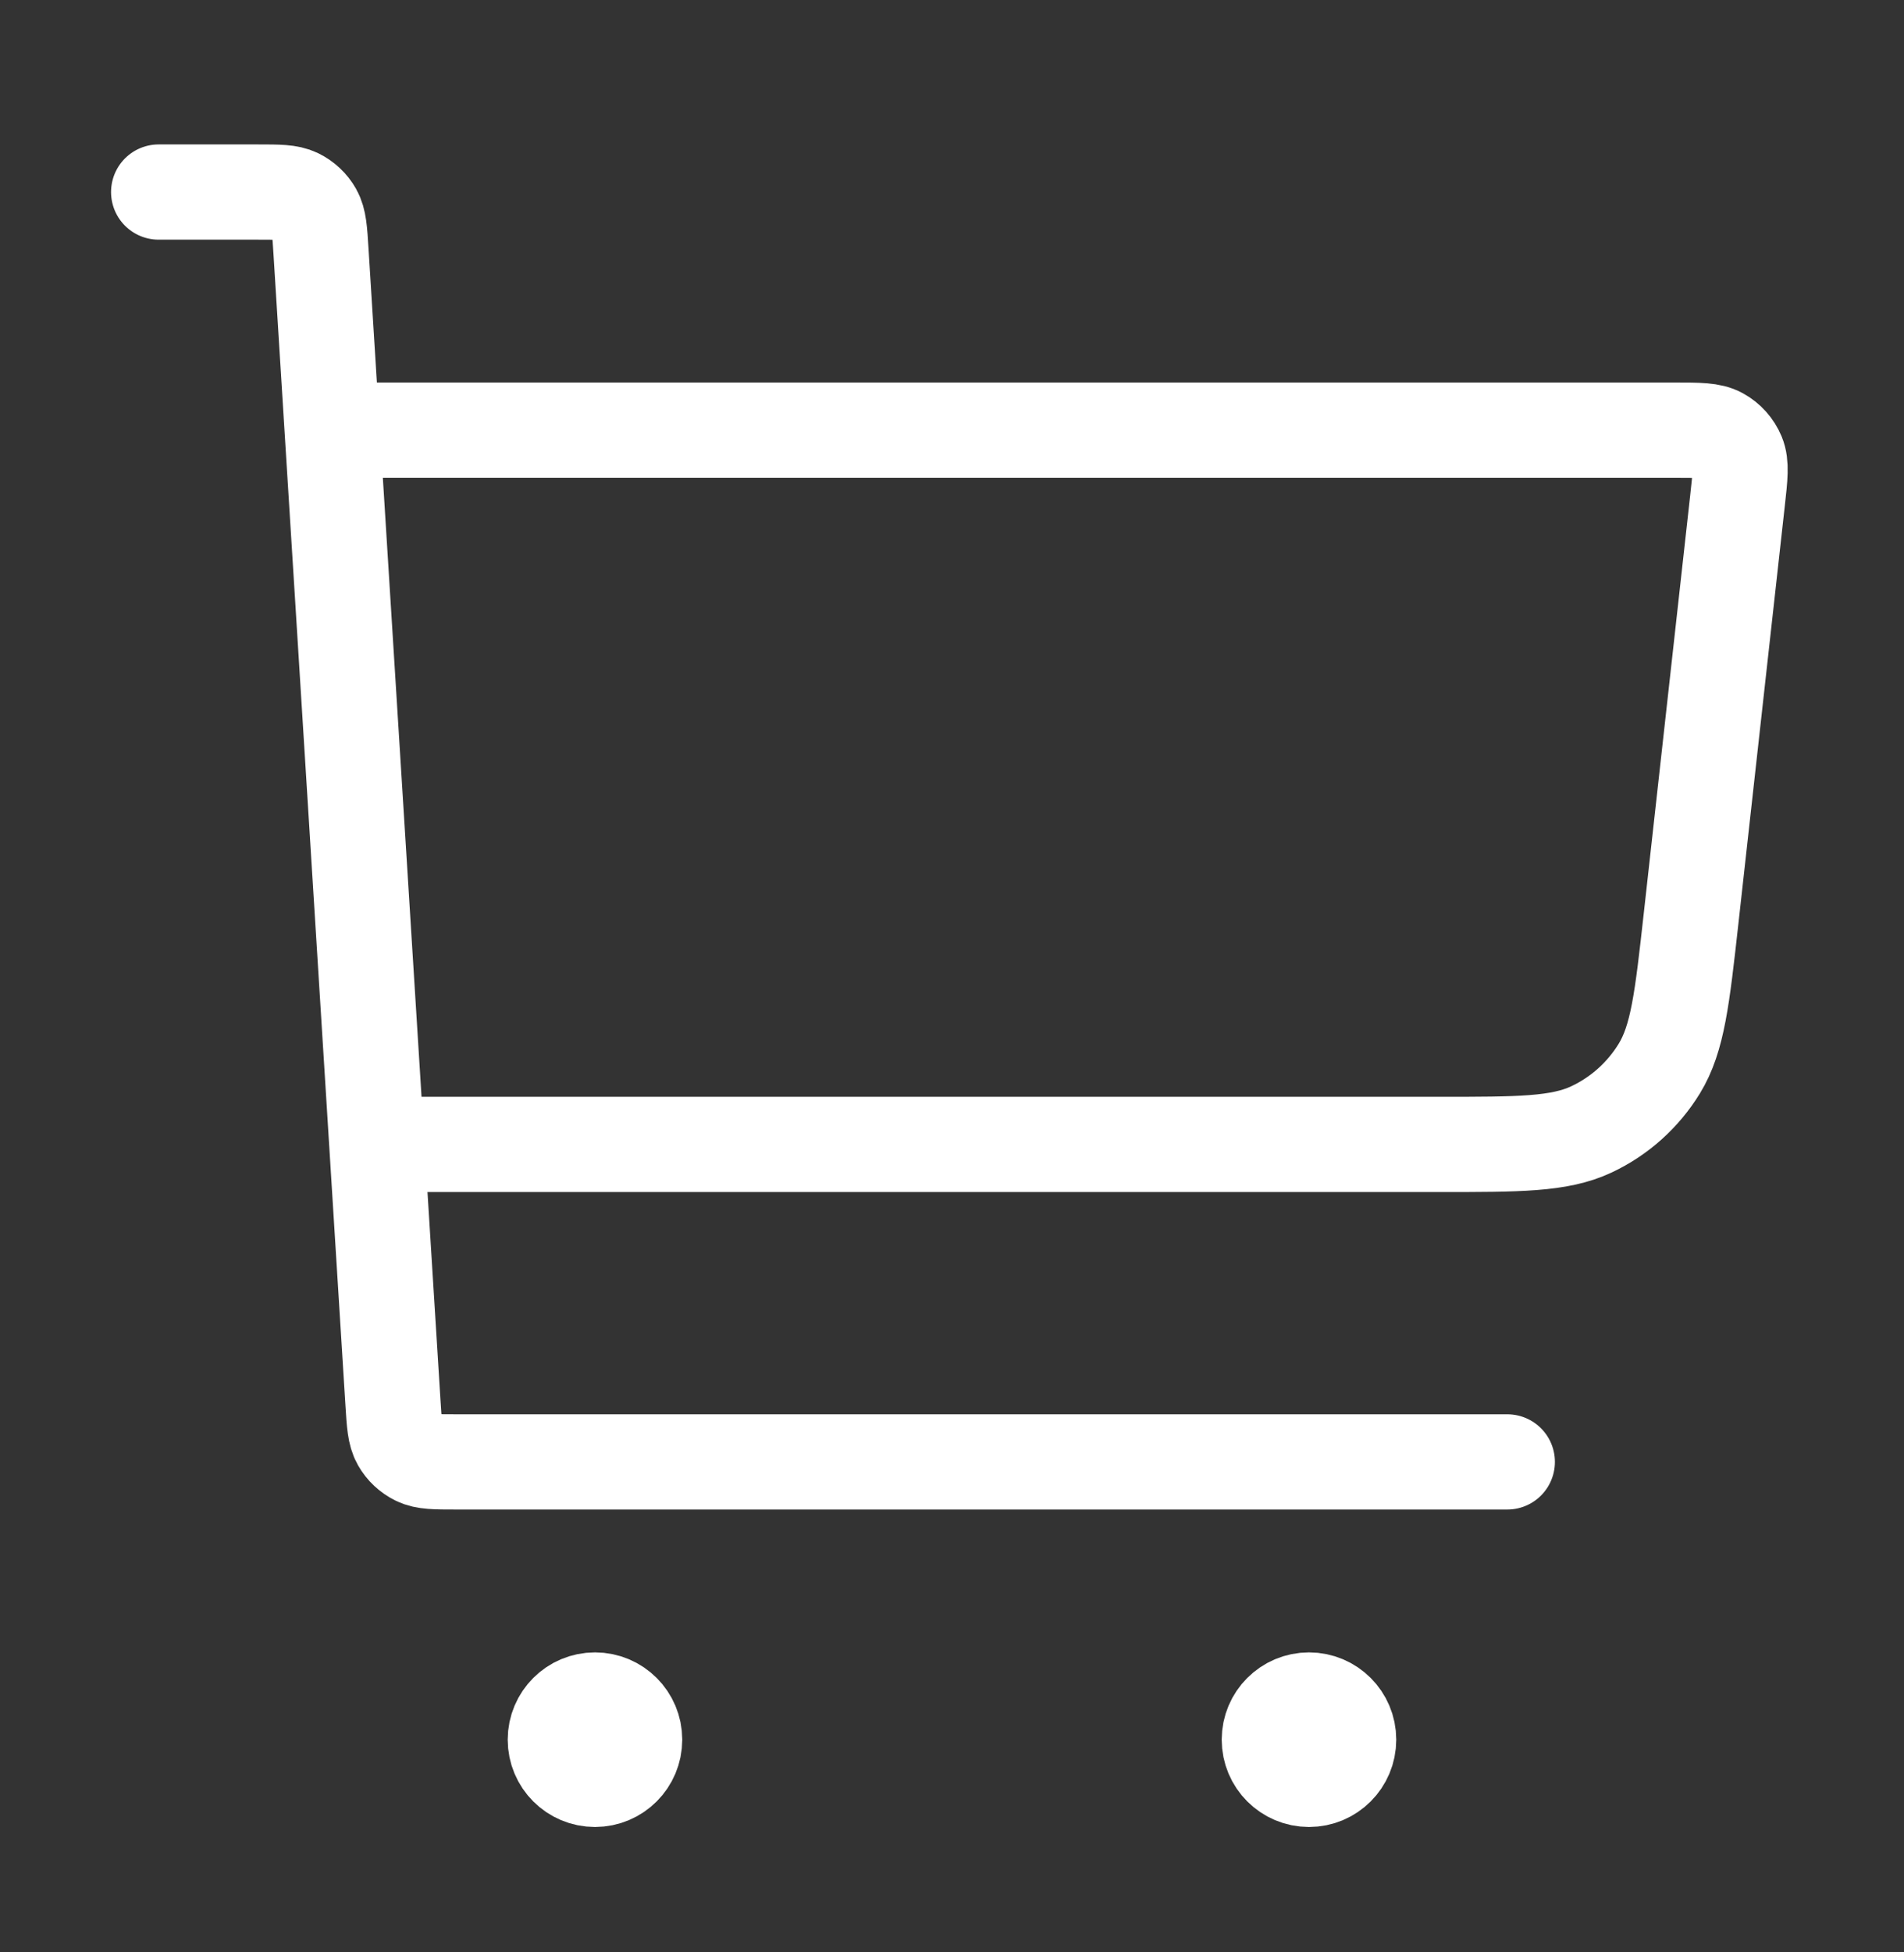 <svg width="40" height="41" viewBox="0 0 40 41" fill="none" xmlns="http://www.w3.org/2000/svg">
<rect x="0" y="0" width="40" height="41" fill="#333333" stroke="none"/>
<path d="M8.333 24.033H30.226C31.914 24.033 32.758 24.033 33.43 23.719C34.022 23.442 34.519 22.996 34.86 22.439C35.247 21.806 35.34 20.967 35.527 19.289L36.502 10.514C36.559 10.002 36.587 9.745 36.505 9.547C36.432 9.373 36.303 9.228 36.138 9.137C35.95 9.033 35.692 9.033 35.177 9.033H7.5M3.333 4.033H5.414C5.855 4.033 6.075 4.033 6.248 4.117C6.4 4.191 6.526 4.309 6.609 4.456C6.703 4.623 6.717 4.843 6.744 5.284L8.255 29.45C8.282 29.89 8.296 30.11 8.391 30.277C8.474 30.424 8.6 30.542 8.752 30.616C8.924 30.7 9.145 30.7 9.586 30.7H31.666M12.5 36.533H12.516M27.5 36.533H27.516M13.333 36.533C13.333 36.994 12.96 37.367 12.5 37.367C12.039 37.367 11.666 36.994 11.666 36.533C11.666 36.073 12.039 35.7 12.5 35.7C12.96 35.7 13.333 36.073 13.333 36.533ZM28.333 36.533C28.333 36.994 27.96 37.367 27.5 37.367C27.039 37.367 26.666 36.994 26.666 36.533C26.666 36.073 27.039 35.7 27.5 35.7C27.96 35.7 28.333 36.073 28.333 36.533Z" stroke="white" stroke-width="2" stroke-linecap="round" stroke-linejoin="round"/>
</svg>
